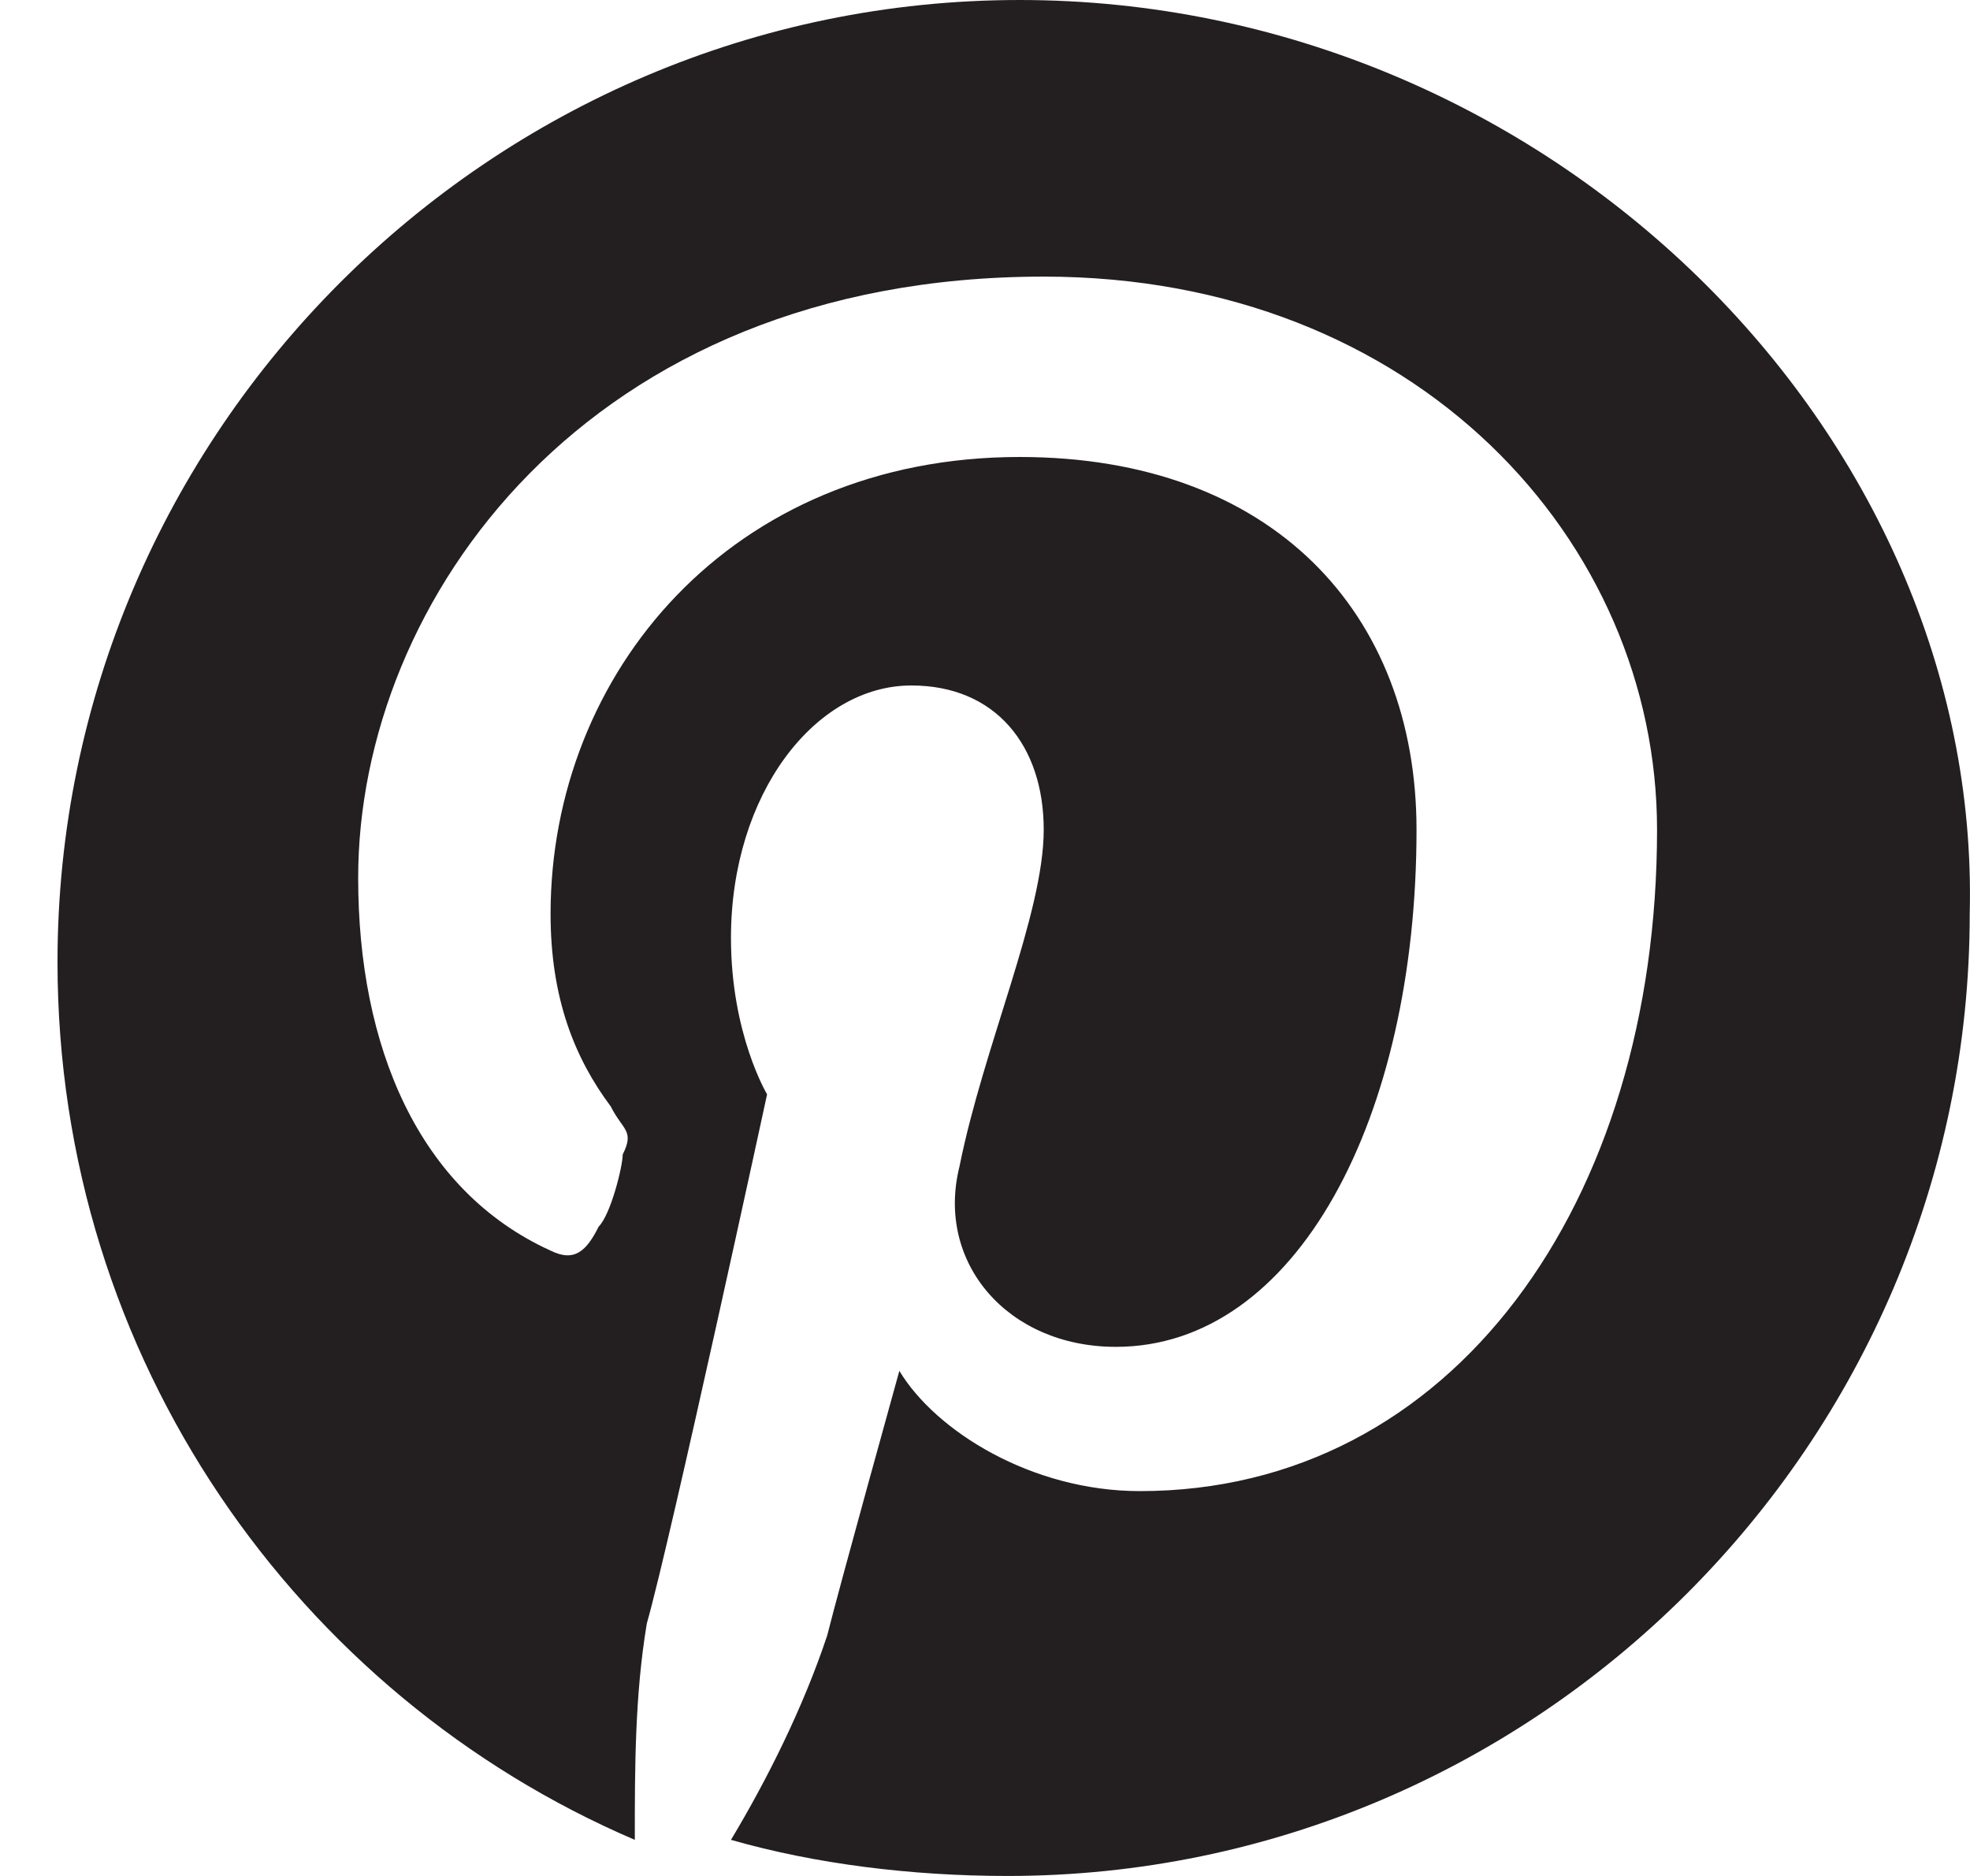 <svg width="21" height="20" viewBox="0 0 21 20" fill="none" xmlns="http://www.w3.org/2000/svg">
<path d="M10.869 0C5.228 0 0.613 4.615 0.613 10.256C0.613 14.487 3.177 18.077 6.767 19.615C6.767 18.846 6.767 18.077 6.895 17.308C7.151 16.41 8.177 11.667 8.177 11.667C8.177 11.667 7.792 11.026 7.792 10C7.792 8.462 8.69 7.308 9.715 7.308C10.613 7.308 11.126 7.949 11.126 8.846C11.126 9.744 10.485 11.154 10.228 12.436C9.972 13.461 10.741 14.359 11.895 14.359C13.818 14.359 15.1 11.923 15.1 8.846C15.1 6.538 13.562 4.872 10.869 4.872C7.792 4.872 5.869 7.179 5.869 9.744C5.869 10.641 6.126 11.282 6.51 11.795C6.638 12.051 6.767 12.051 6.638 12.308C6.638 12.436 6.51 12.949 6.382 13.077C6.254 13.333 6.126 13.461 5.869 13.333C4.459 12.692 3.818 11.154 3.818 9.359C3.818 6.41 6.254 2.949 11.126 2.949C15.1 2.949 17.664 5.769 17.664 8.846C17.664 12.82 15.485 15.897 12.151 15.897C10.997 15.897 9.972 15.256 9.587 14.615C9.587 14.615 8.946 16.923 8.818 17.436C8.562 18.205 8.177 18.974 7.792 19.615C8.69 19.872 9.715 20 10.741 20C16.382 20 20.997 15.385 20.997 9.744C21.126 4.615 16.51 0 10.869 0Z" fill="#231F20"/>
</svg>

